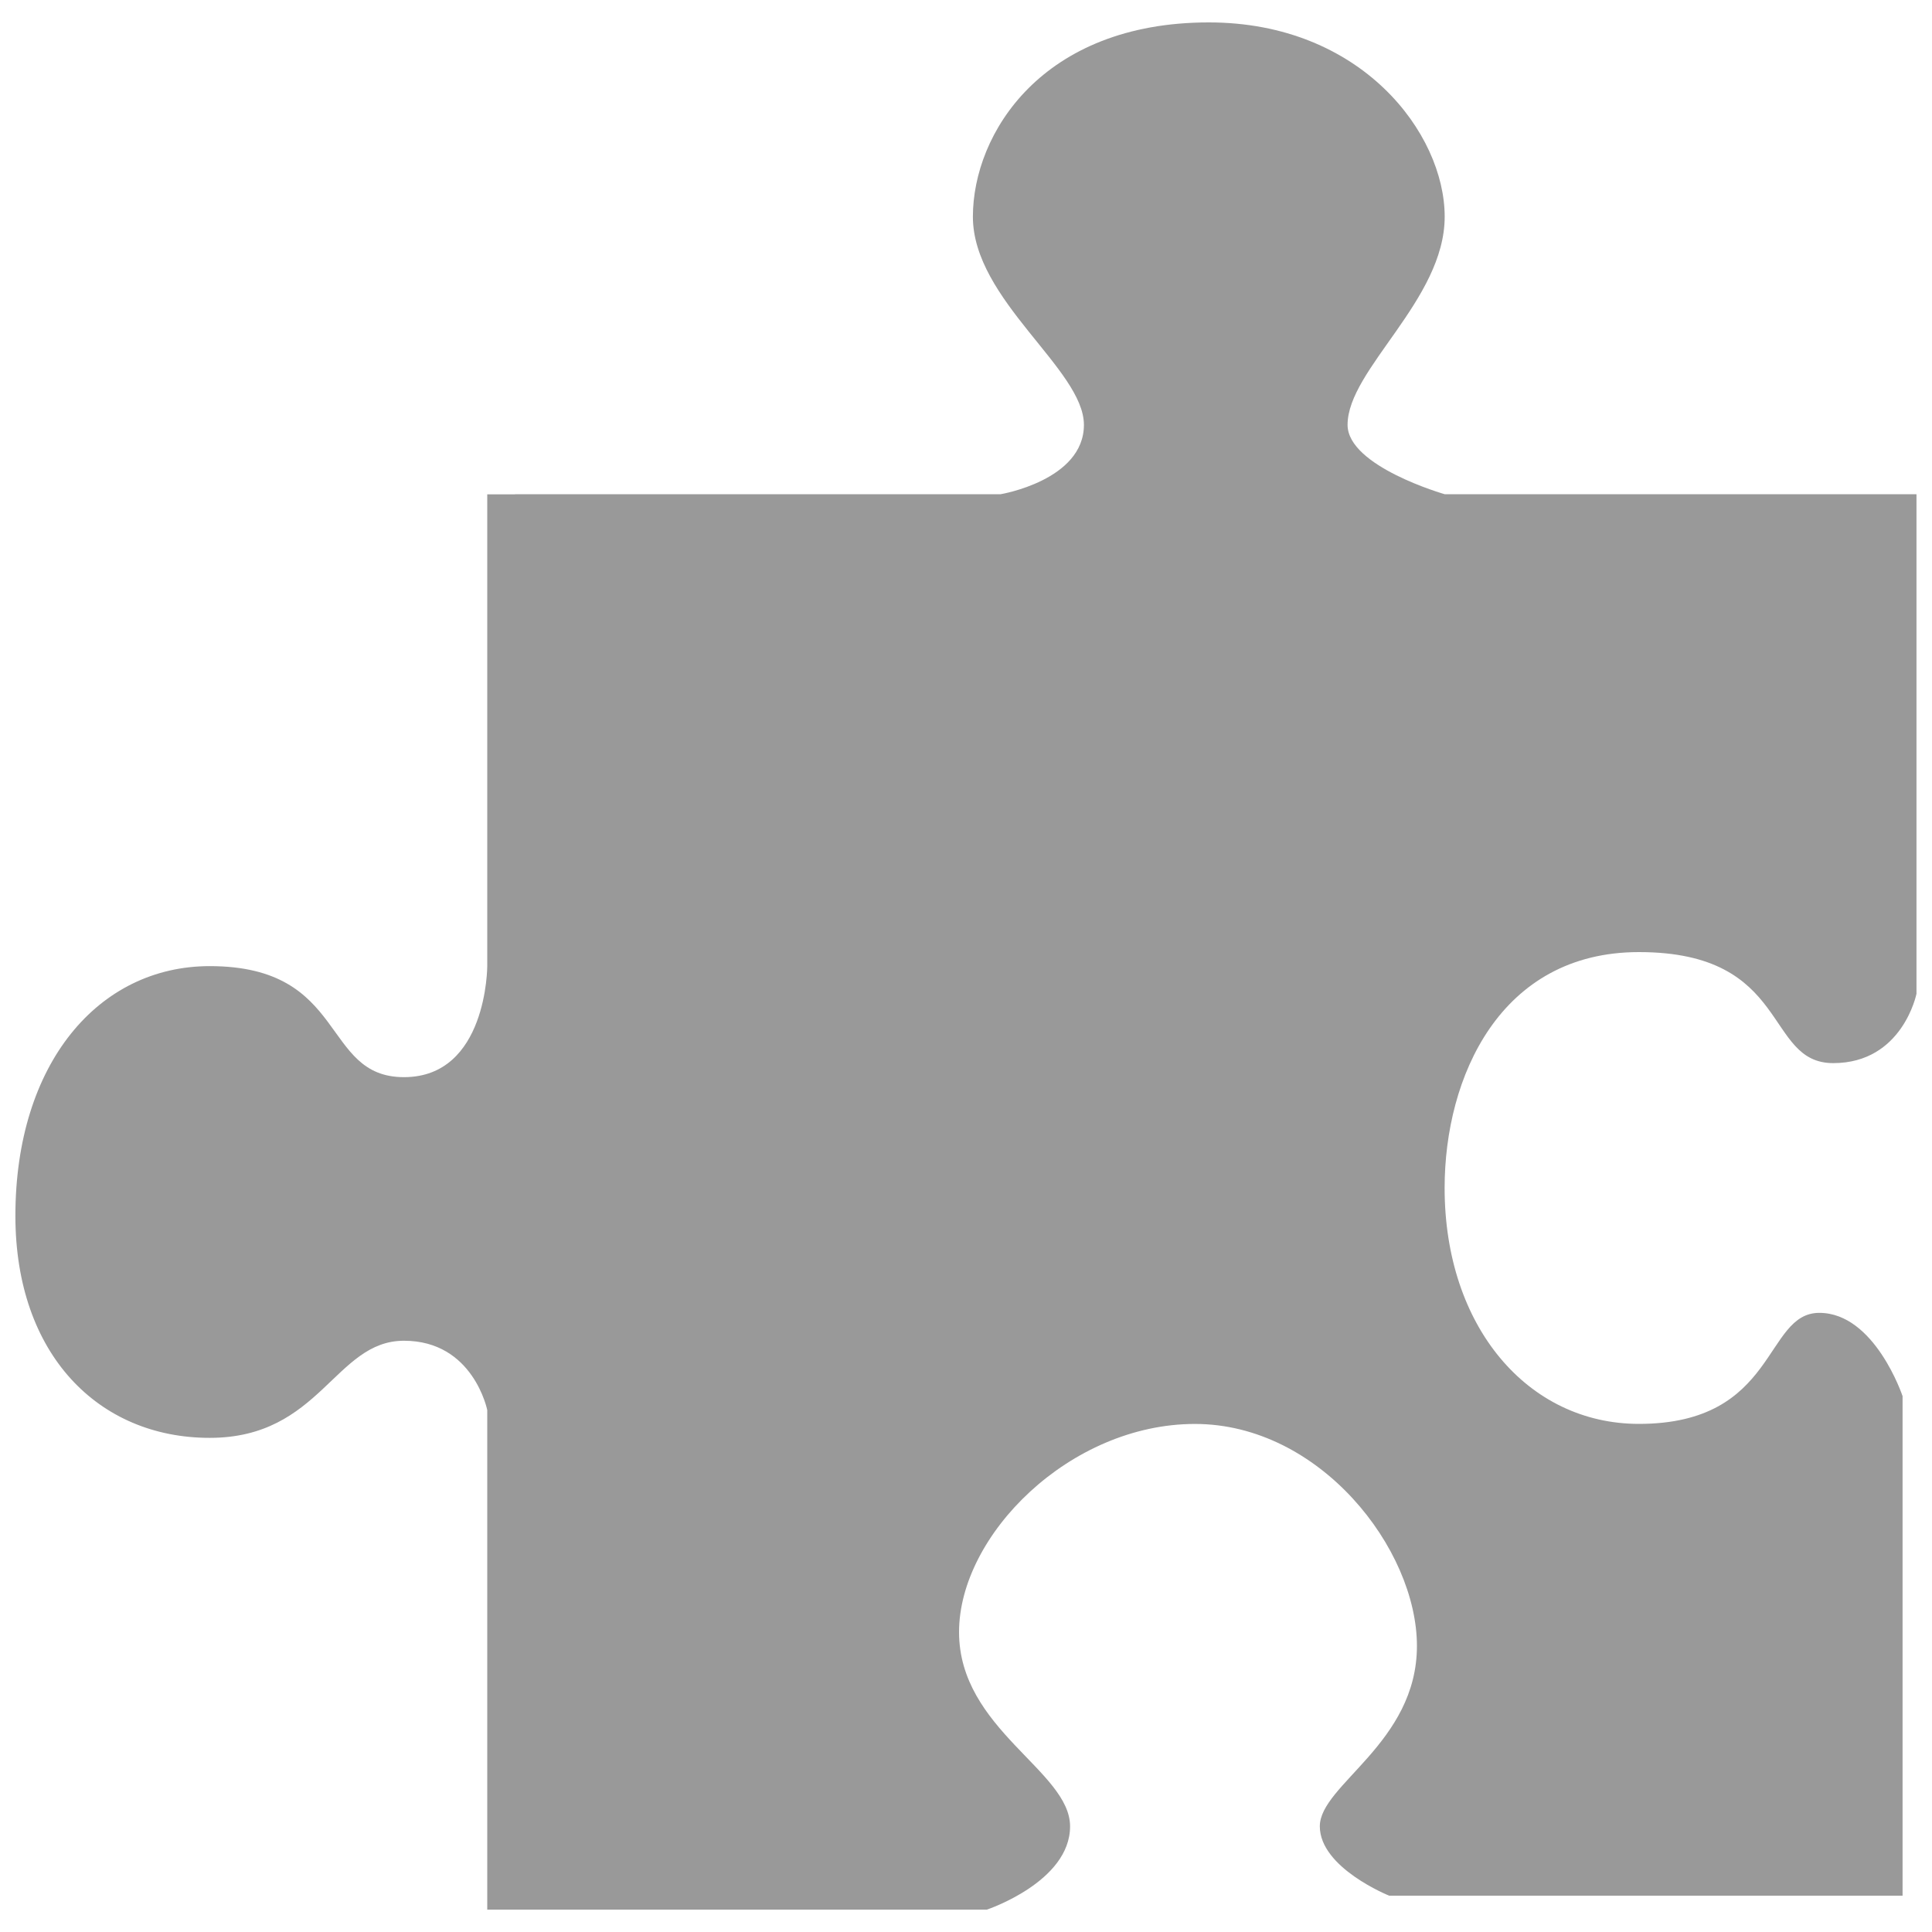 <svg width="30" height="30" xmlns="http://www.w3.org/2000/svg" xmlns:svg="http://www.w3.org/2000/svg">
  <path d="m7.997,7.674l7.541,0c0,0 1.293,-0.215 1.293,-1.077s-1.724,-1.939 -1.724,-3.232s1.077,-3.017 3.663,-3.017c2.37,0 3.663,1.724 3.663,3.017s-1.508,2.37 -1.508,3.232c0,0.646 1.508,1.077 1.508,1.077l7.326,0l0,7.757c0,0 -0.215,1.077 -1.293,1.077s-0.646,-1.724 -3.017,-1.724c-2.155,0 -3.017,1.939 -3.017,3.663c0,2.155 1.293,3.663 3.017,3.663c2.155,0 1.939,-1.724 2.801,-1.724s1.293,1.293 1.293,1.293l0,7.757l-7.972,0c0,0 -1.077,-0.431 -1.077,-1.077c0,-0.646 1.508,-1.293 1.508,-2.801s-1.508,-3.447 -3.447,-3.447s-3.663,1.724 -3.663,3.232c0,1.508 1.724,2.155 1.724,3.017s-1.293,1.293 -1.293,1.293l-7.757,0l0,-7.757c0,0 -0.215,-1.077 -1.293,-1.077c-1.077,0 -1.293,1.508 -3.017,1.508s-3.017,-1.293 -3.017,-3.447c0,-2.37 1.293,-3.878 3.017,-3.878c2.155,0 1.724,1.724 3.017,1.724s1.293,-1.724 1.293,-1.724l0,-7.326l0.431,0z" id="svg_1" fill="#999999"/>
</svg>